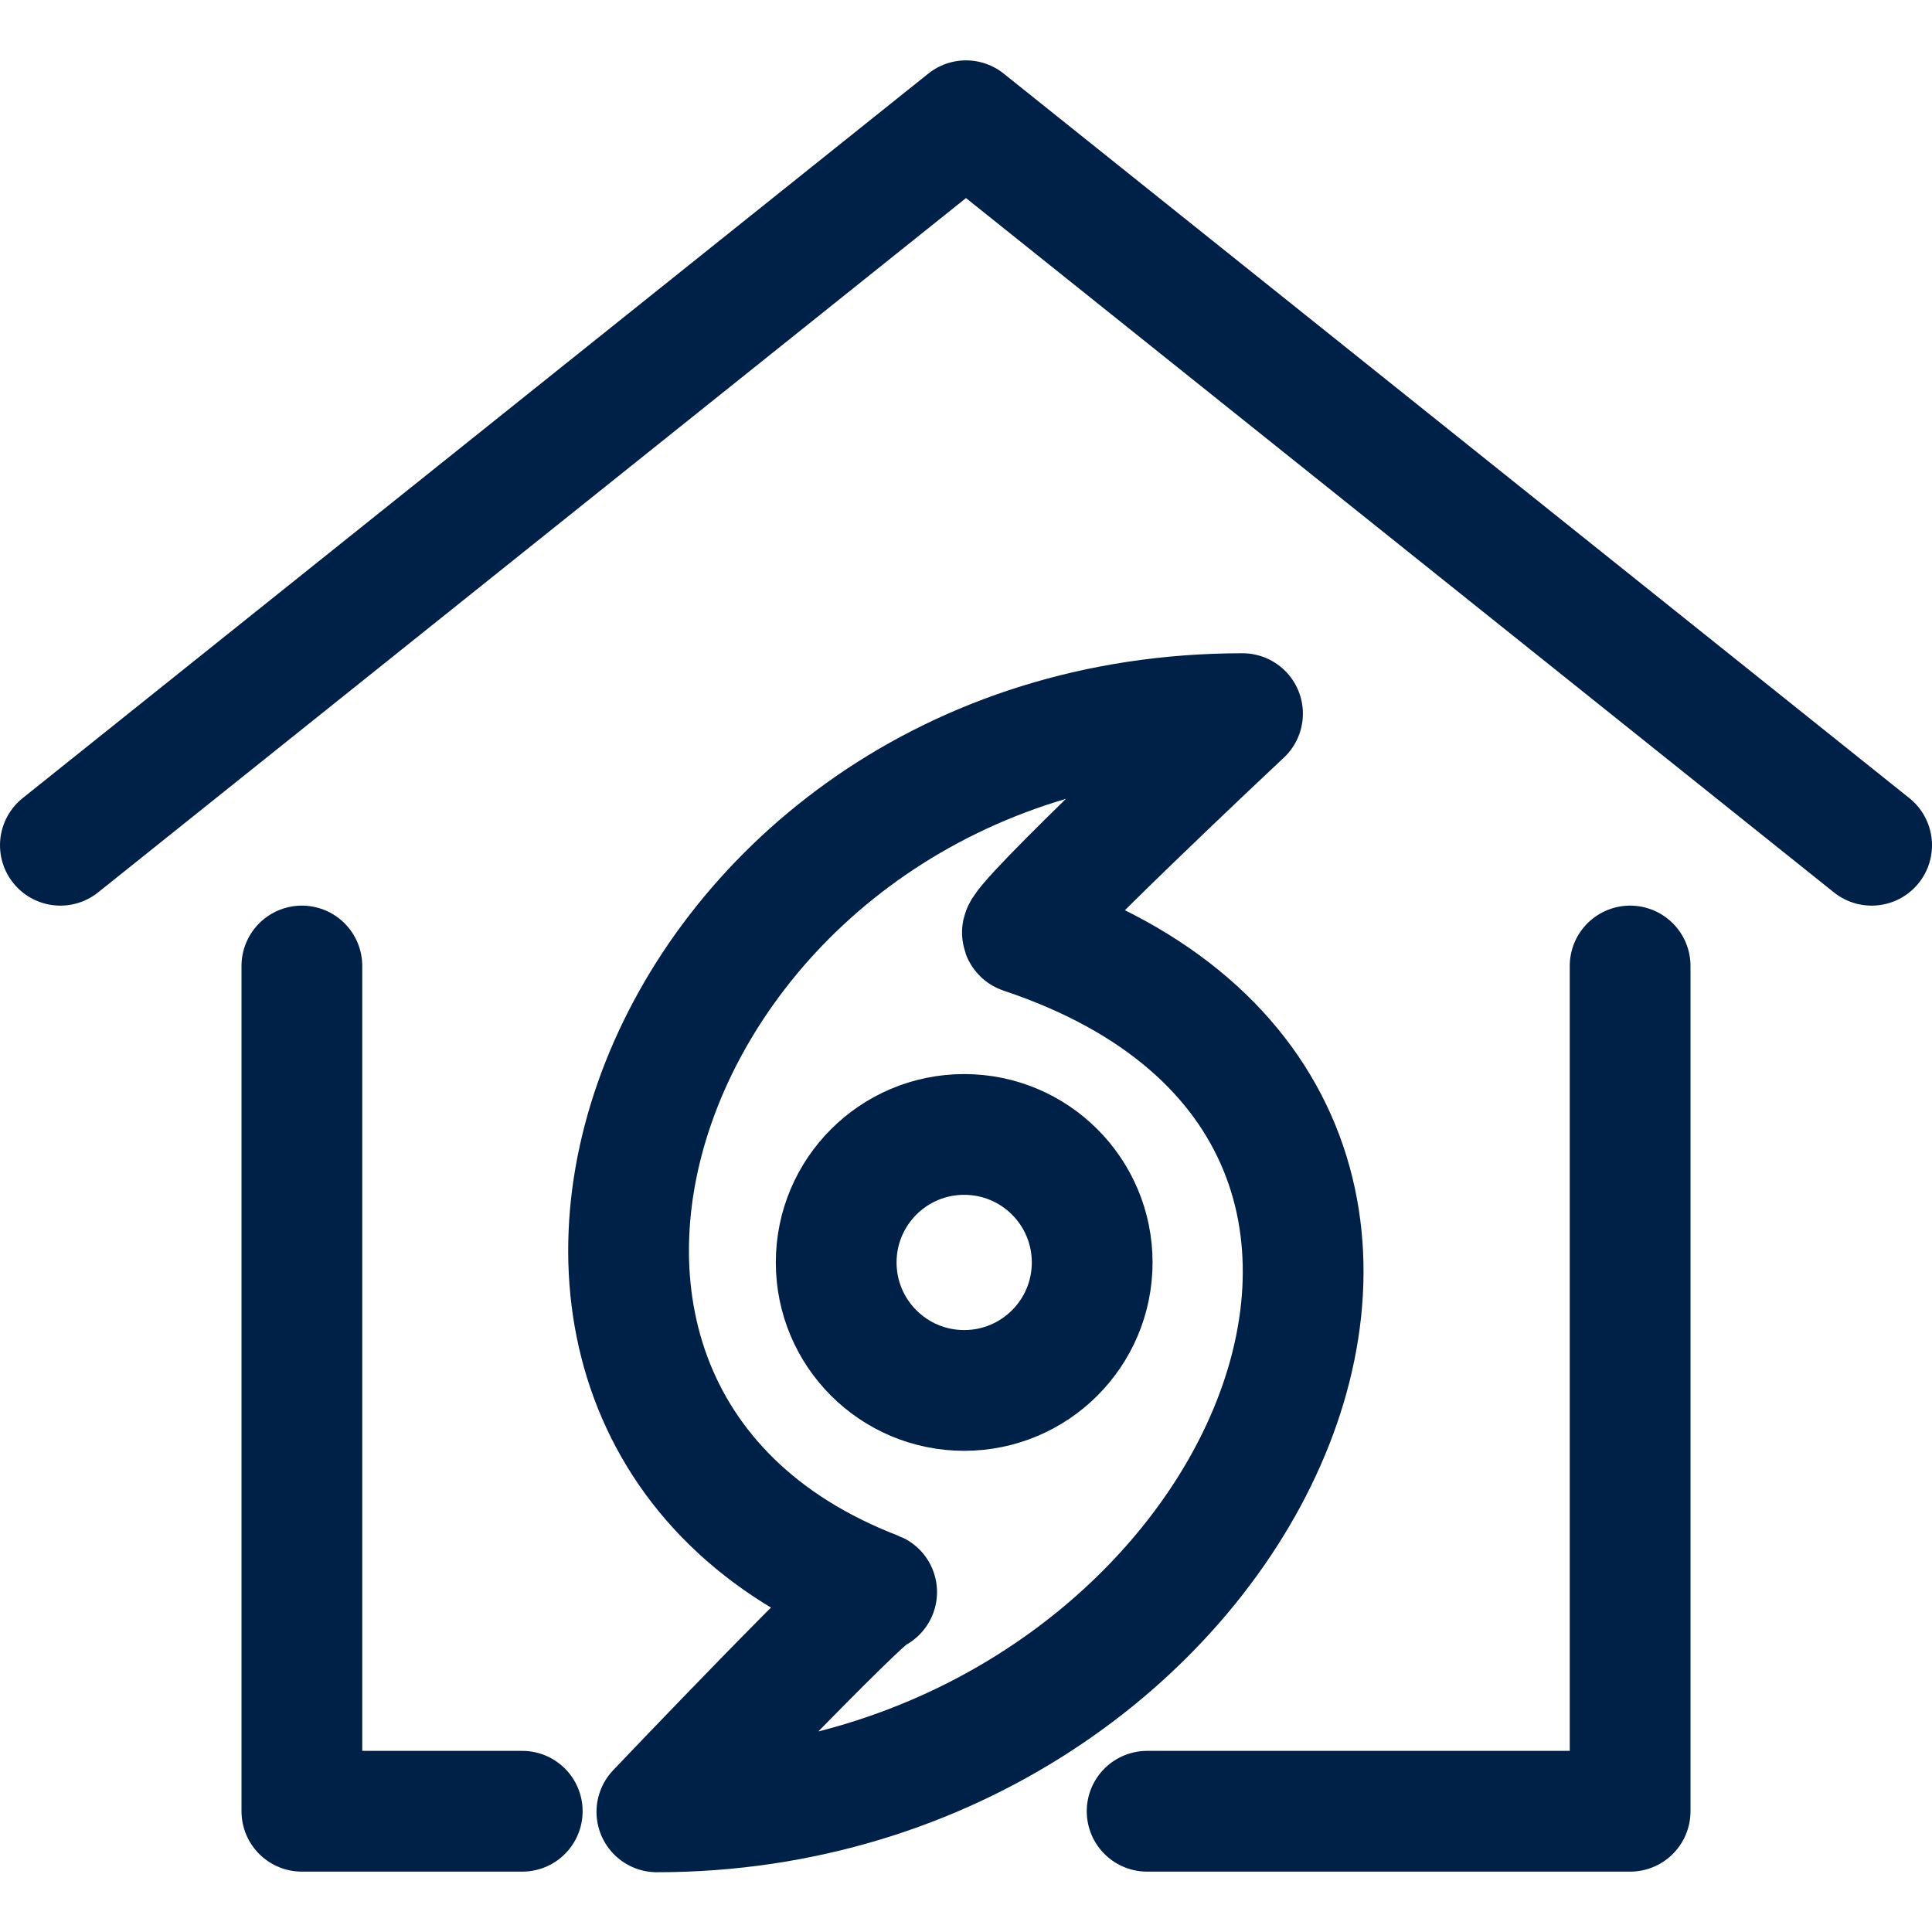 <?xml version="1.0" encoding="UTF-8"?>
<svg id="Layer_1" xmlns="http://www.w3.org/2000/svg" version="1.1" viewBox="0 0 32 32">
  <!-- Generator: Adobe Illustrator 29.8.2, SVG Export Plug-In . SVG Version: 2.1.1 Build 3)  -->
  <defs>
    <style>
      .st0 {
        fill: none;
        stroke: #002147;
        stroke-linecap: round;
        stroke-linejoin: round;
        stroke-width: 2px;
      }
    </style>
  </defs>
  <polyline class="st0" points="1 14 16 2 31 14"/>
  <polyline class="st0" points="19 30 27 30 27 16"/>
  <polyline class="st0" points="5 16 5 30 8.65 30"/>
  <g>
    <path class="st0" d="M20.58,11.82s-3.82,3.58-3.64,3.64c9.09,3.03,3.64,14.55-6.06,14.55,0,0,3.52-3.7,3.64-3.64-7.88-3.03-3.64-14.55,6.06-14.55"/>
    <circle class="st0" cx="15.97" cy="20.91" r="2.12"/>
  </g>
</svg>
